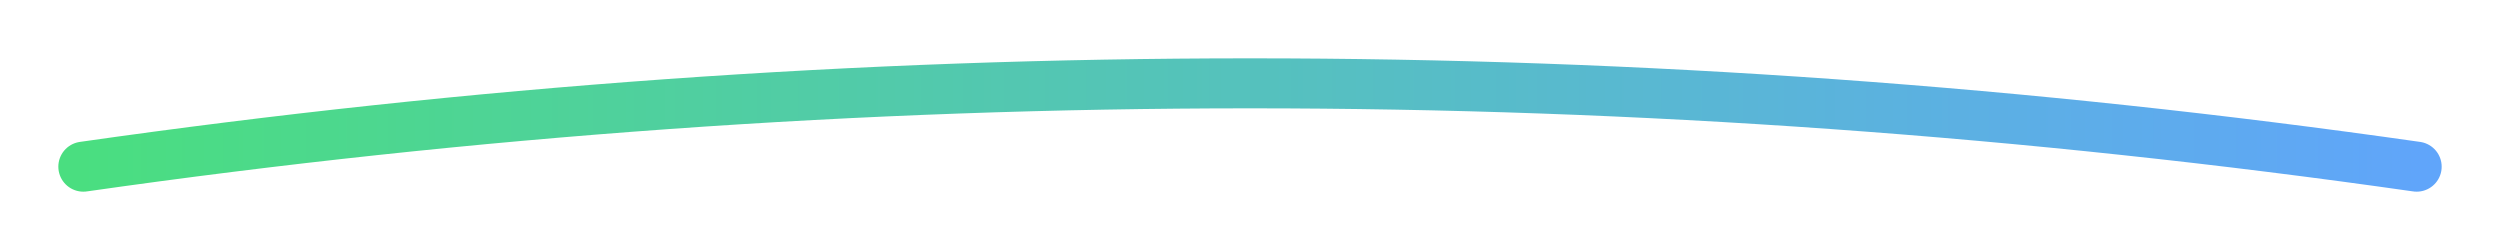 <svg xmlns="http://www.w3.org/2000/svg" viewBox="0 0 300 30" fill="none" stroke="url(#gradient)" stroke-width="6">
  <defs>
    <linearGradient id="gradient" x1="0%" y1="0%" x2="100%" y2="0%">
      <stop offset="0%" stop-color="#4ADE80"/>
      <stop offset="100%" stop-color="#60A5FA"/>
    </linearGradient>
  </defs>
  <path d="M10 20 Q150 0 290 20" stroke-linecap="round" stroke-linejoin="round"/>
</svg>
